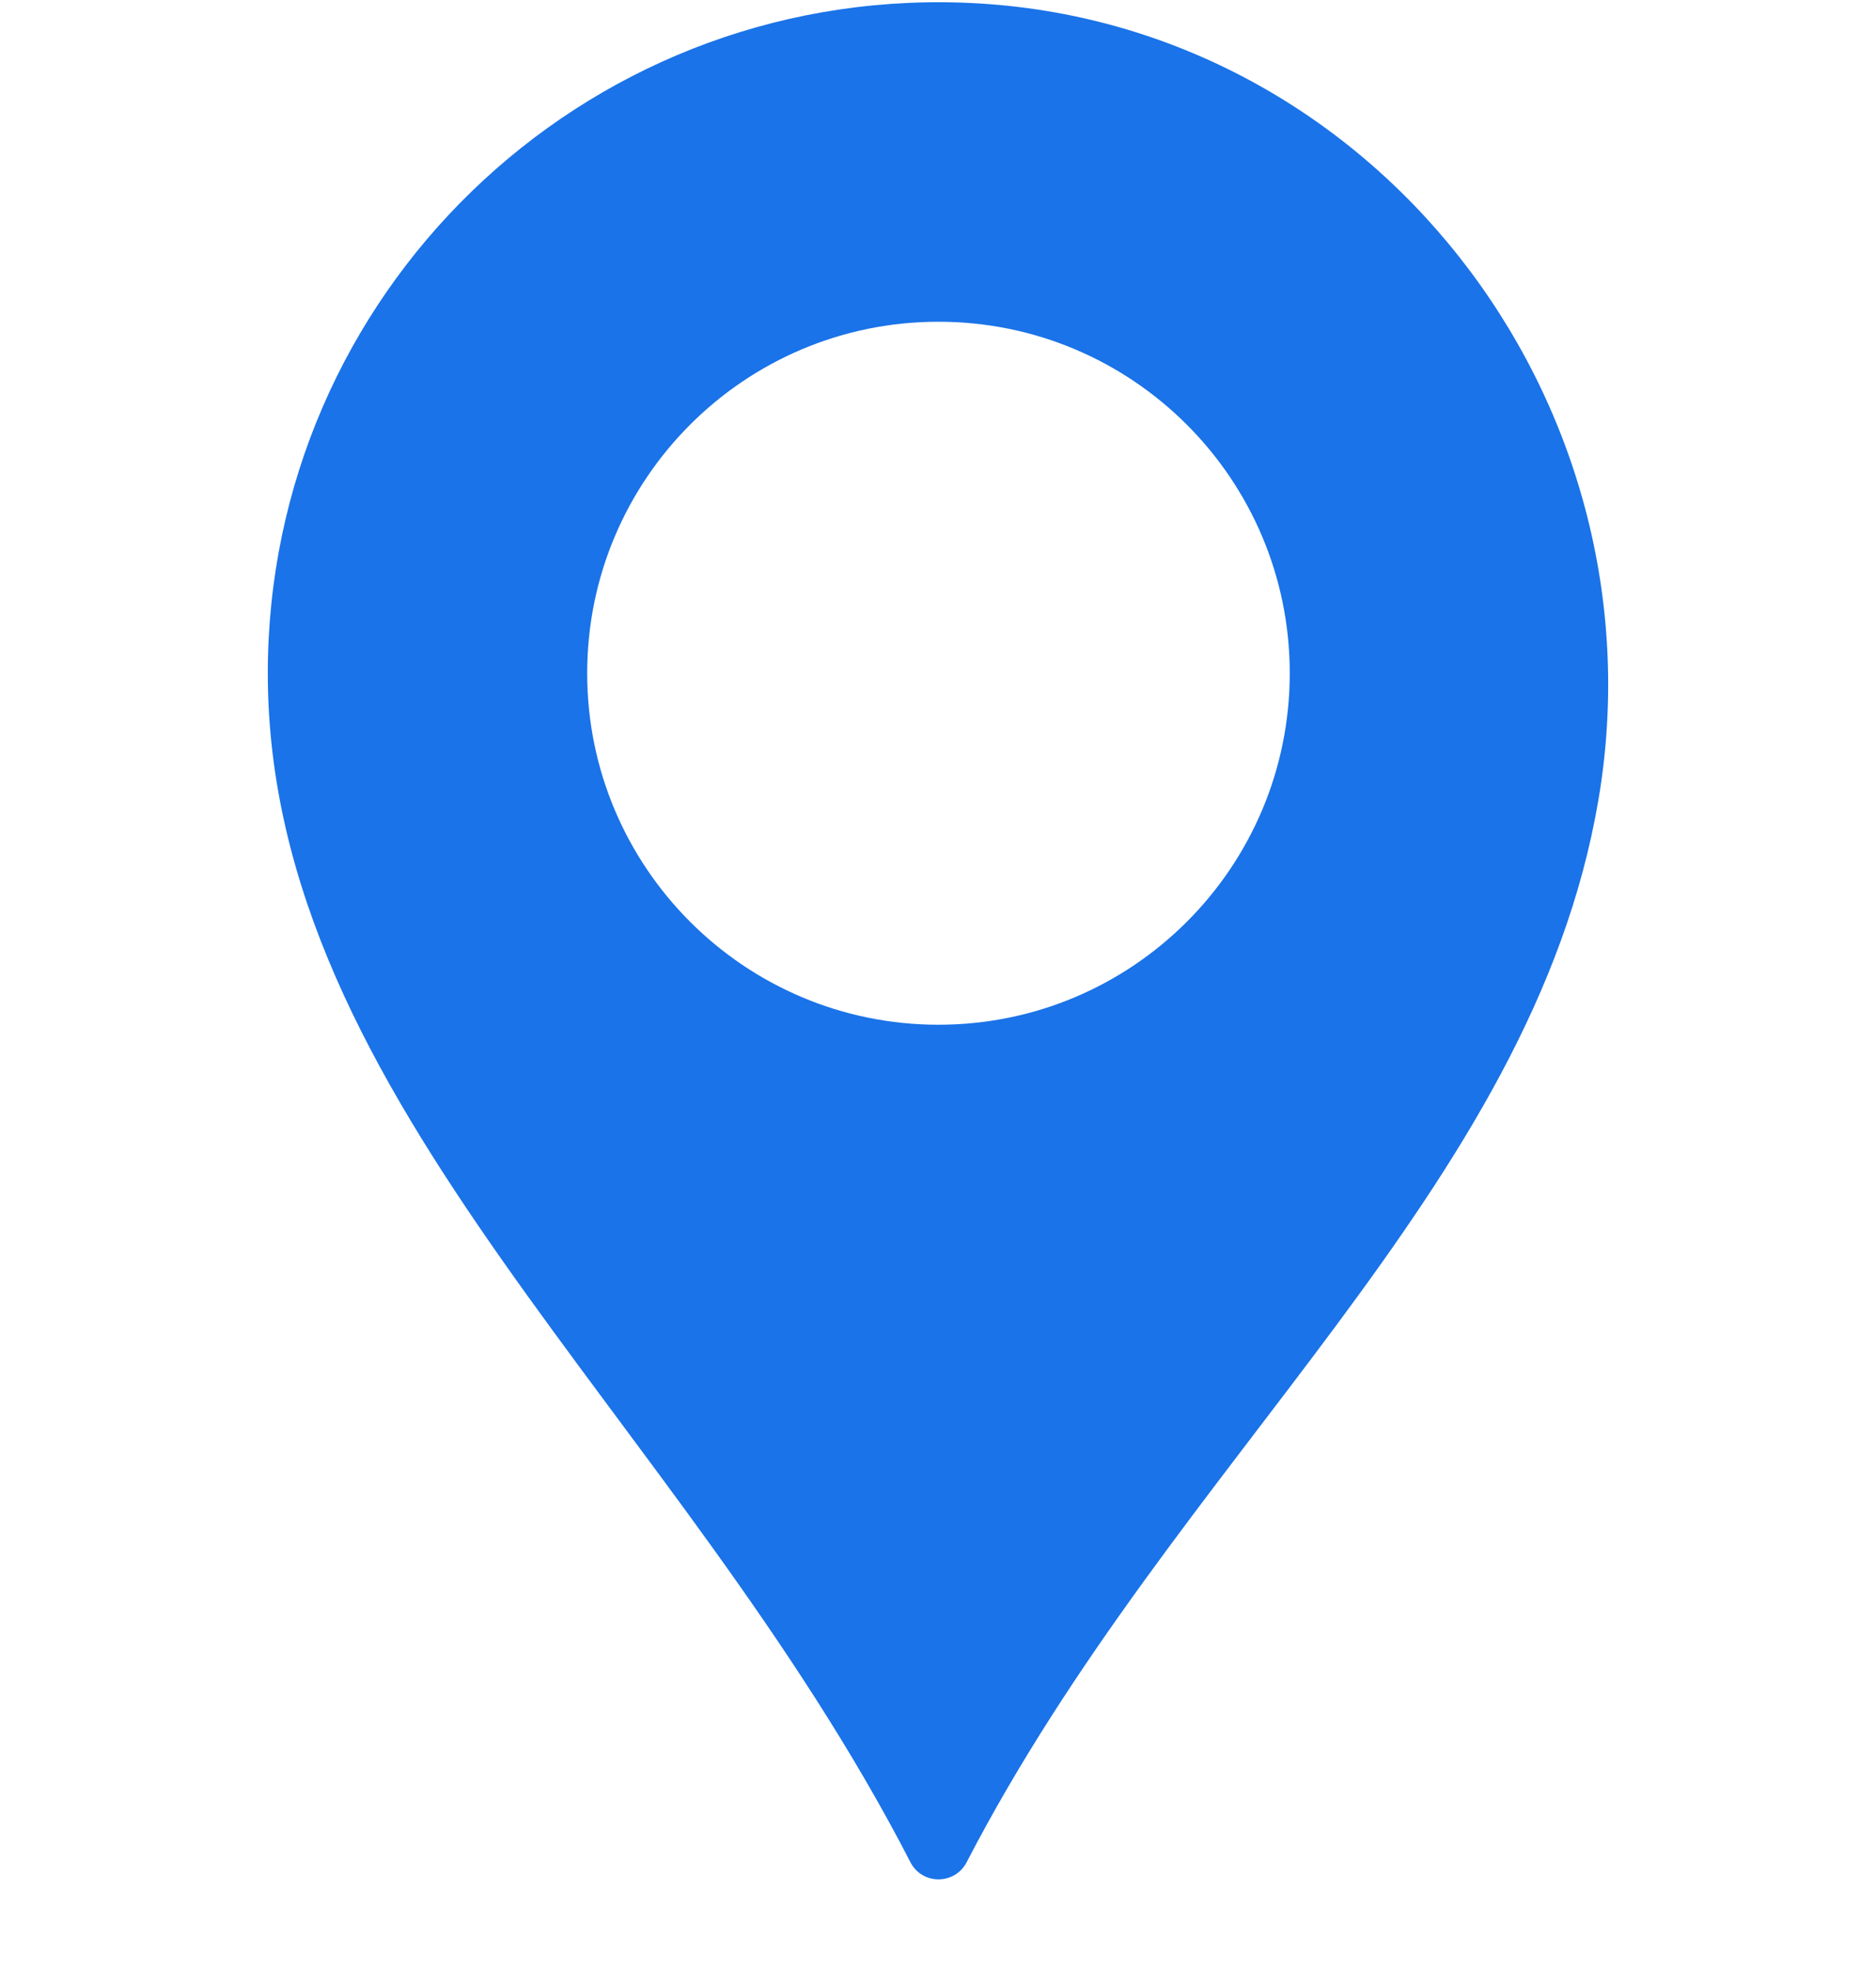 <?xml version="1.0" encoding="UTF-8"?> <svg xmlns="http://www.w3.org/2000/svg" width="20" height="21" viewBox="0 0 20 21" fill="none"> <g clip-path="url(#clip0)"> <path d="M10.252 0.028C6.191 -0.109 2.855 3.142 2.855 7.173C2.855 11.748 7.245 15.067 9.706 19.841C9.83 20.084 10.179 20.084 10.305 19.842C12.531 15.546 16.335 12.665 17.04 8.527C17.77 4.244 14.594 0.174 10.252 0.028ZM10.005 10.918C7.937 10.918 6.26 9.241 6.26 7.173C6.26 5.105 7.937 3.428 10.005 3.428C12.073 3.428 13.75 5.105 13.75 7.173C13.75 9.241 12.073 10.918 10.005 10.918Z" fill="#1A73E8"></path> </g> <defs> <clipPath id="clip0"> <rect width="20" height="20" fill="white" transform="translate(0 0.023)"></rect> </clipPath> </defs> </svg> 